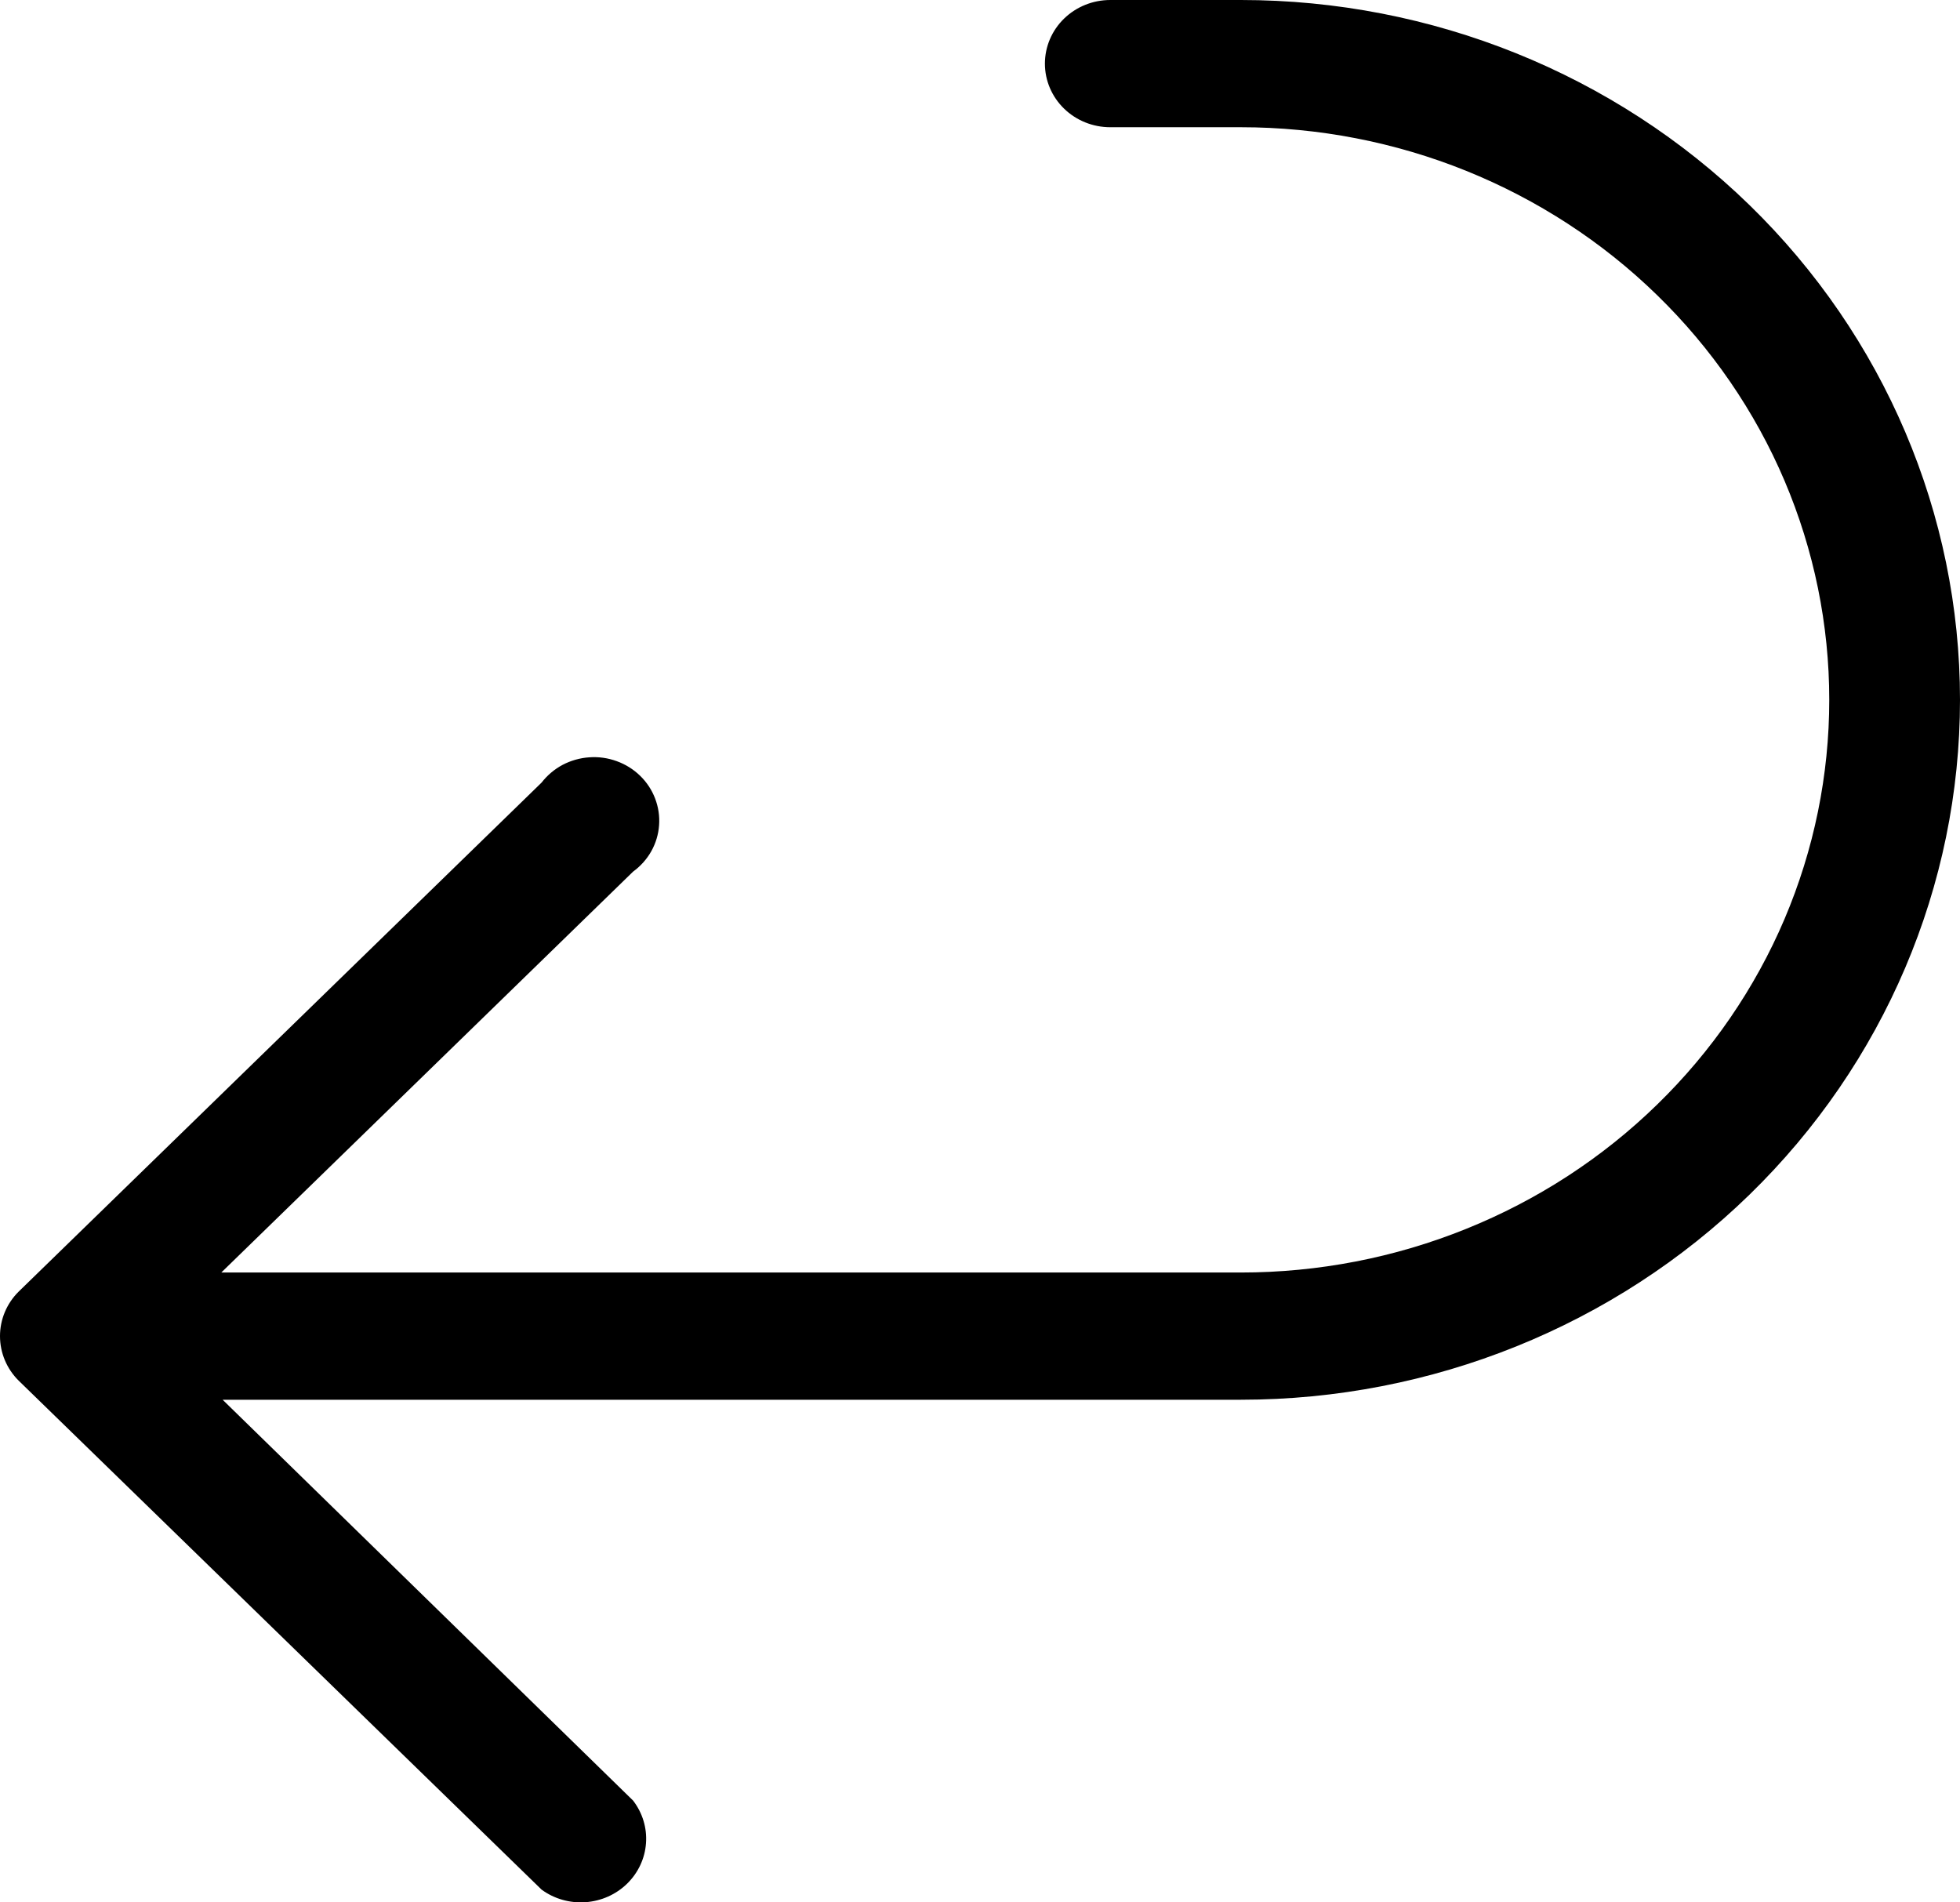 <svg xmlns="http://www.w3.org/2000/svg" fill="none" viewBox="0 0 34 33" height="33" width="34">
<path fill="black" d="M19.26 0C18.959 0 18.671 0.116 18.458 0.323C18.245 0.53 18.126 0.811 18.126 1.104C18.126 1.396 18.245 1.677 18.458 1.884C18.671 2.091 18.959 2.207 19.26 2.207H21.527C22.868 2.207 24.195 2.464 25.433 2.963C26.671 3.463 27.796 4.194 28.743 5.117C29.691 6.039 30.443 7.134 30.956 8.339C31.468 9.544 31.732 10.836 31.732 12.14C31.732 13.445 31.468 14.737 30.956 15.942C30.443 17.147 29.691 18.242 28.743 19.164C27.796 20.087 26.671 20.818 25.433 21.317C24.195 21.817 22.868 22.074 21.527 22.074H3.839L10.982 15.12C11.112 15.025 11.22 14.905 11.298 14.766C11.376 14.627 11.422 14.473 11.433 14.316C11.445 14.158 11.421 14 11.364 13.851C11.308 13.703 11.219 13.569 11.104 13.457C10.989 13.345 10.851 13.259 10.699 13.204C10.546 13.148 10.384 13.125 10.222 13.137C10.06 13.148 9.902 13.193 9.759 13.268C9.617 13.344 9.493 13.449 9.395 13.575L0.324 22.405C0.116 22.611 0 22.888 0 23.177C0 23.466 0.116 23.744 0.324 23.95L9.395 32.779C9.613 32.939 9.884 33.016 10.156 32.997C10.428 32.978 10.684 32.865 10.877 32.677C11.07 32.489 11.187 32.24 11.206 31.975C11.226 31.71 11.146 31.447 10.982 31.234L3.862 24.281H21.527C24.835 24.281 28.008 23.002 30.347 20.725C32.686 18.448 34 15.36 34 12.14C34 8.921 32.686 5.833 30.347 3.556C28.008 1.279 24.835 0 21.527 0H19.26Z"></path>
</svg>
